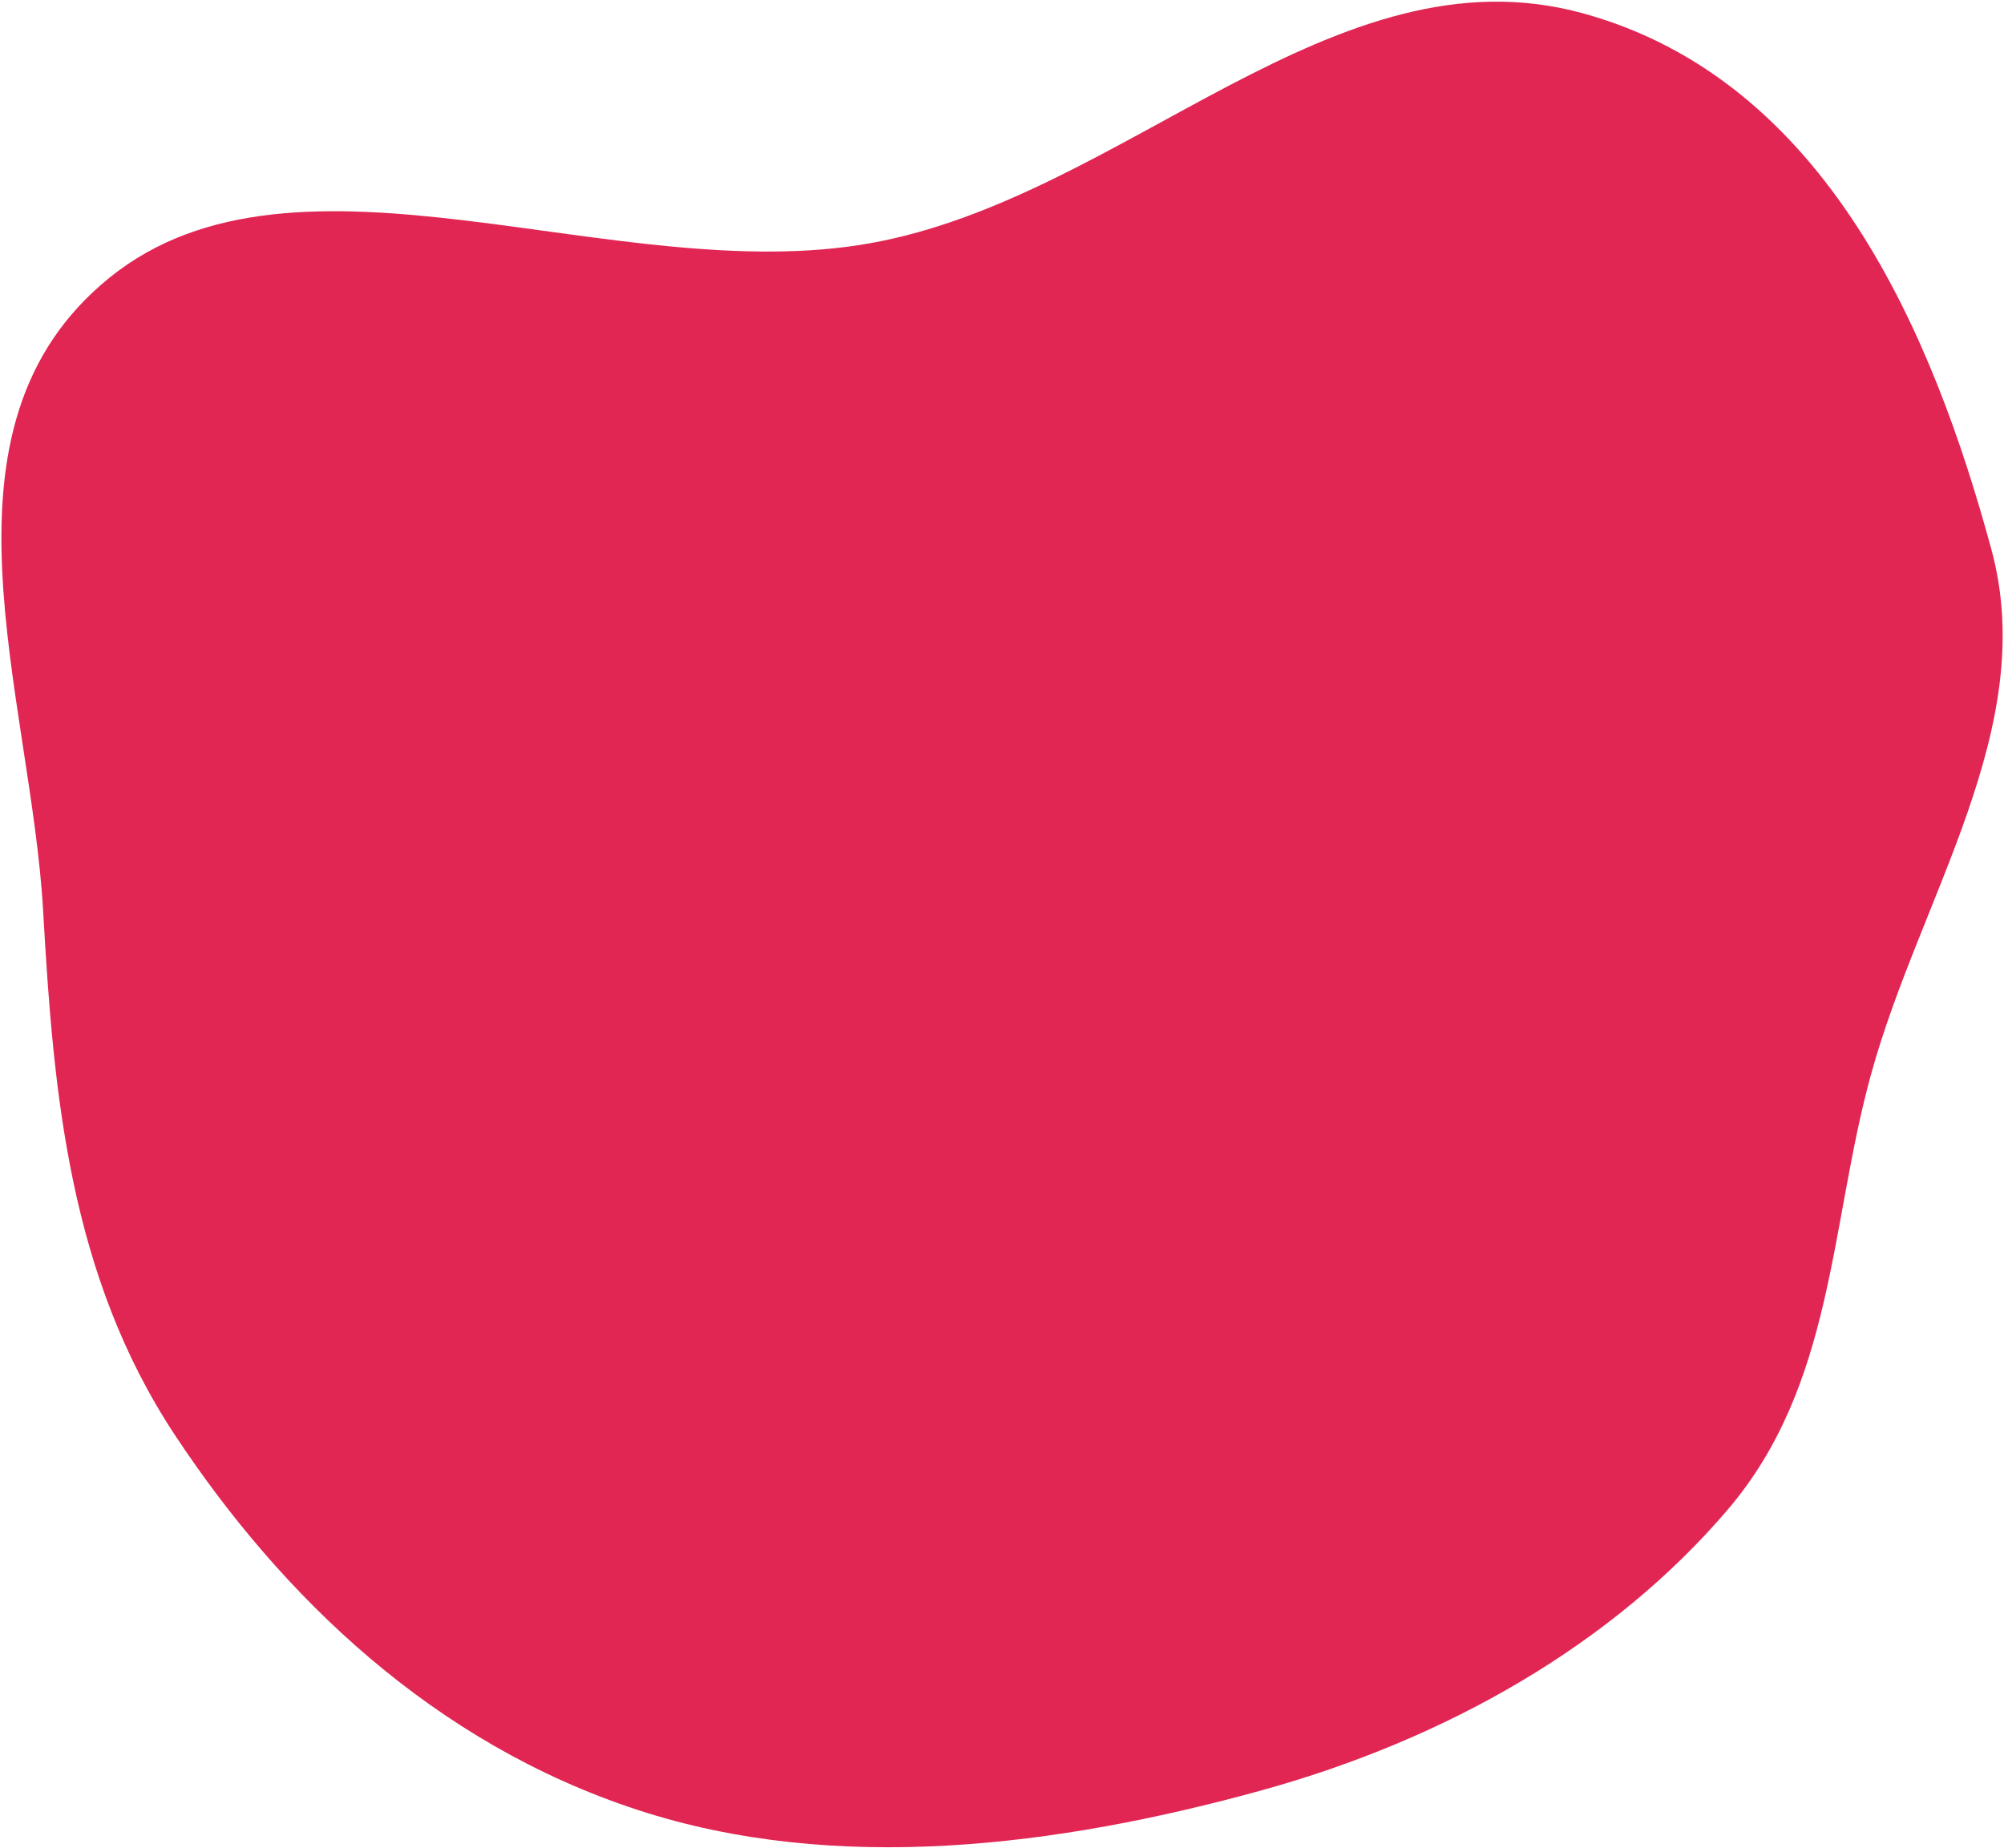 <?xml version="1.0" encoding="UTF-8"?> <svg xmlns="http://www.w3.org/2000/svg" width="1083" height="999" viewBox="0 0 1083 999" fill="none"> <path fill-rule="evenodd" clip-rule="evenodd" d="M1076.16 296.893C1102.36 393.346 1037.49 484.74 1011.05 581.089C988.774 662.275 991.315 748.472 933.702 816.051C871.787 888.677 781.931 940.211 681.251 967.941C571.798 998.087 451.918 1013.51 344.481 978.336C234.242 942.24 152.333 863.133 94.616 775.86C37.51 689.512 28.91 591.515 23.335 492.737C16.706 375.283 -41.153 231.184 59.295 150.014C160.956 67.864 332.837 156.16 470.424 131.453C608.096 106.73 721.09 -29.499 855.108 7.104C987.658 43.307 1044.96 182.082 1076.16 296.893Z" fill="#E12653"></path> </svg> 